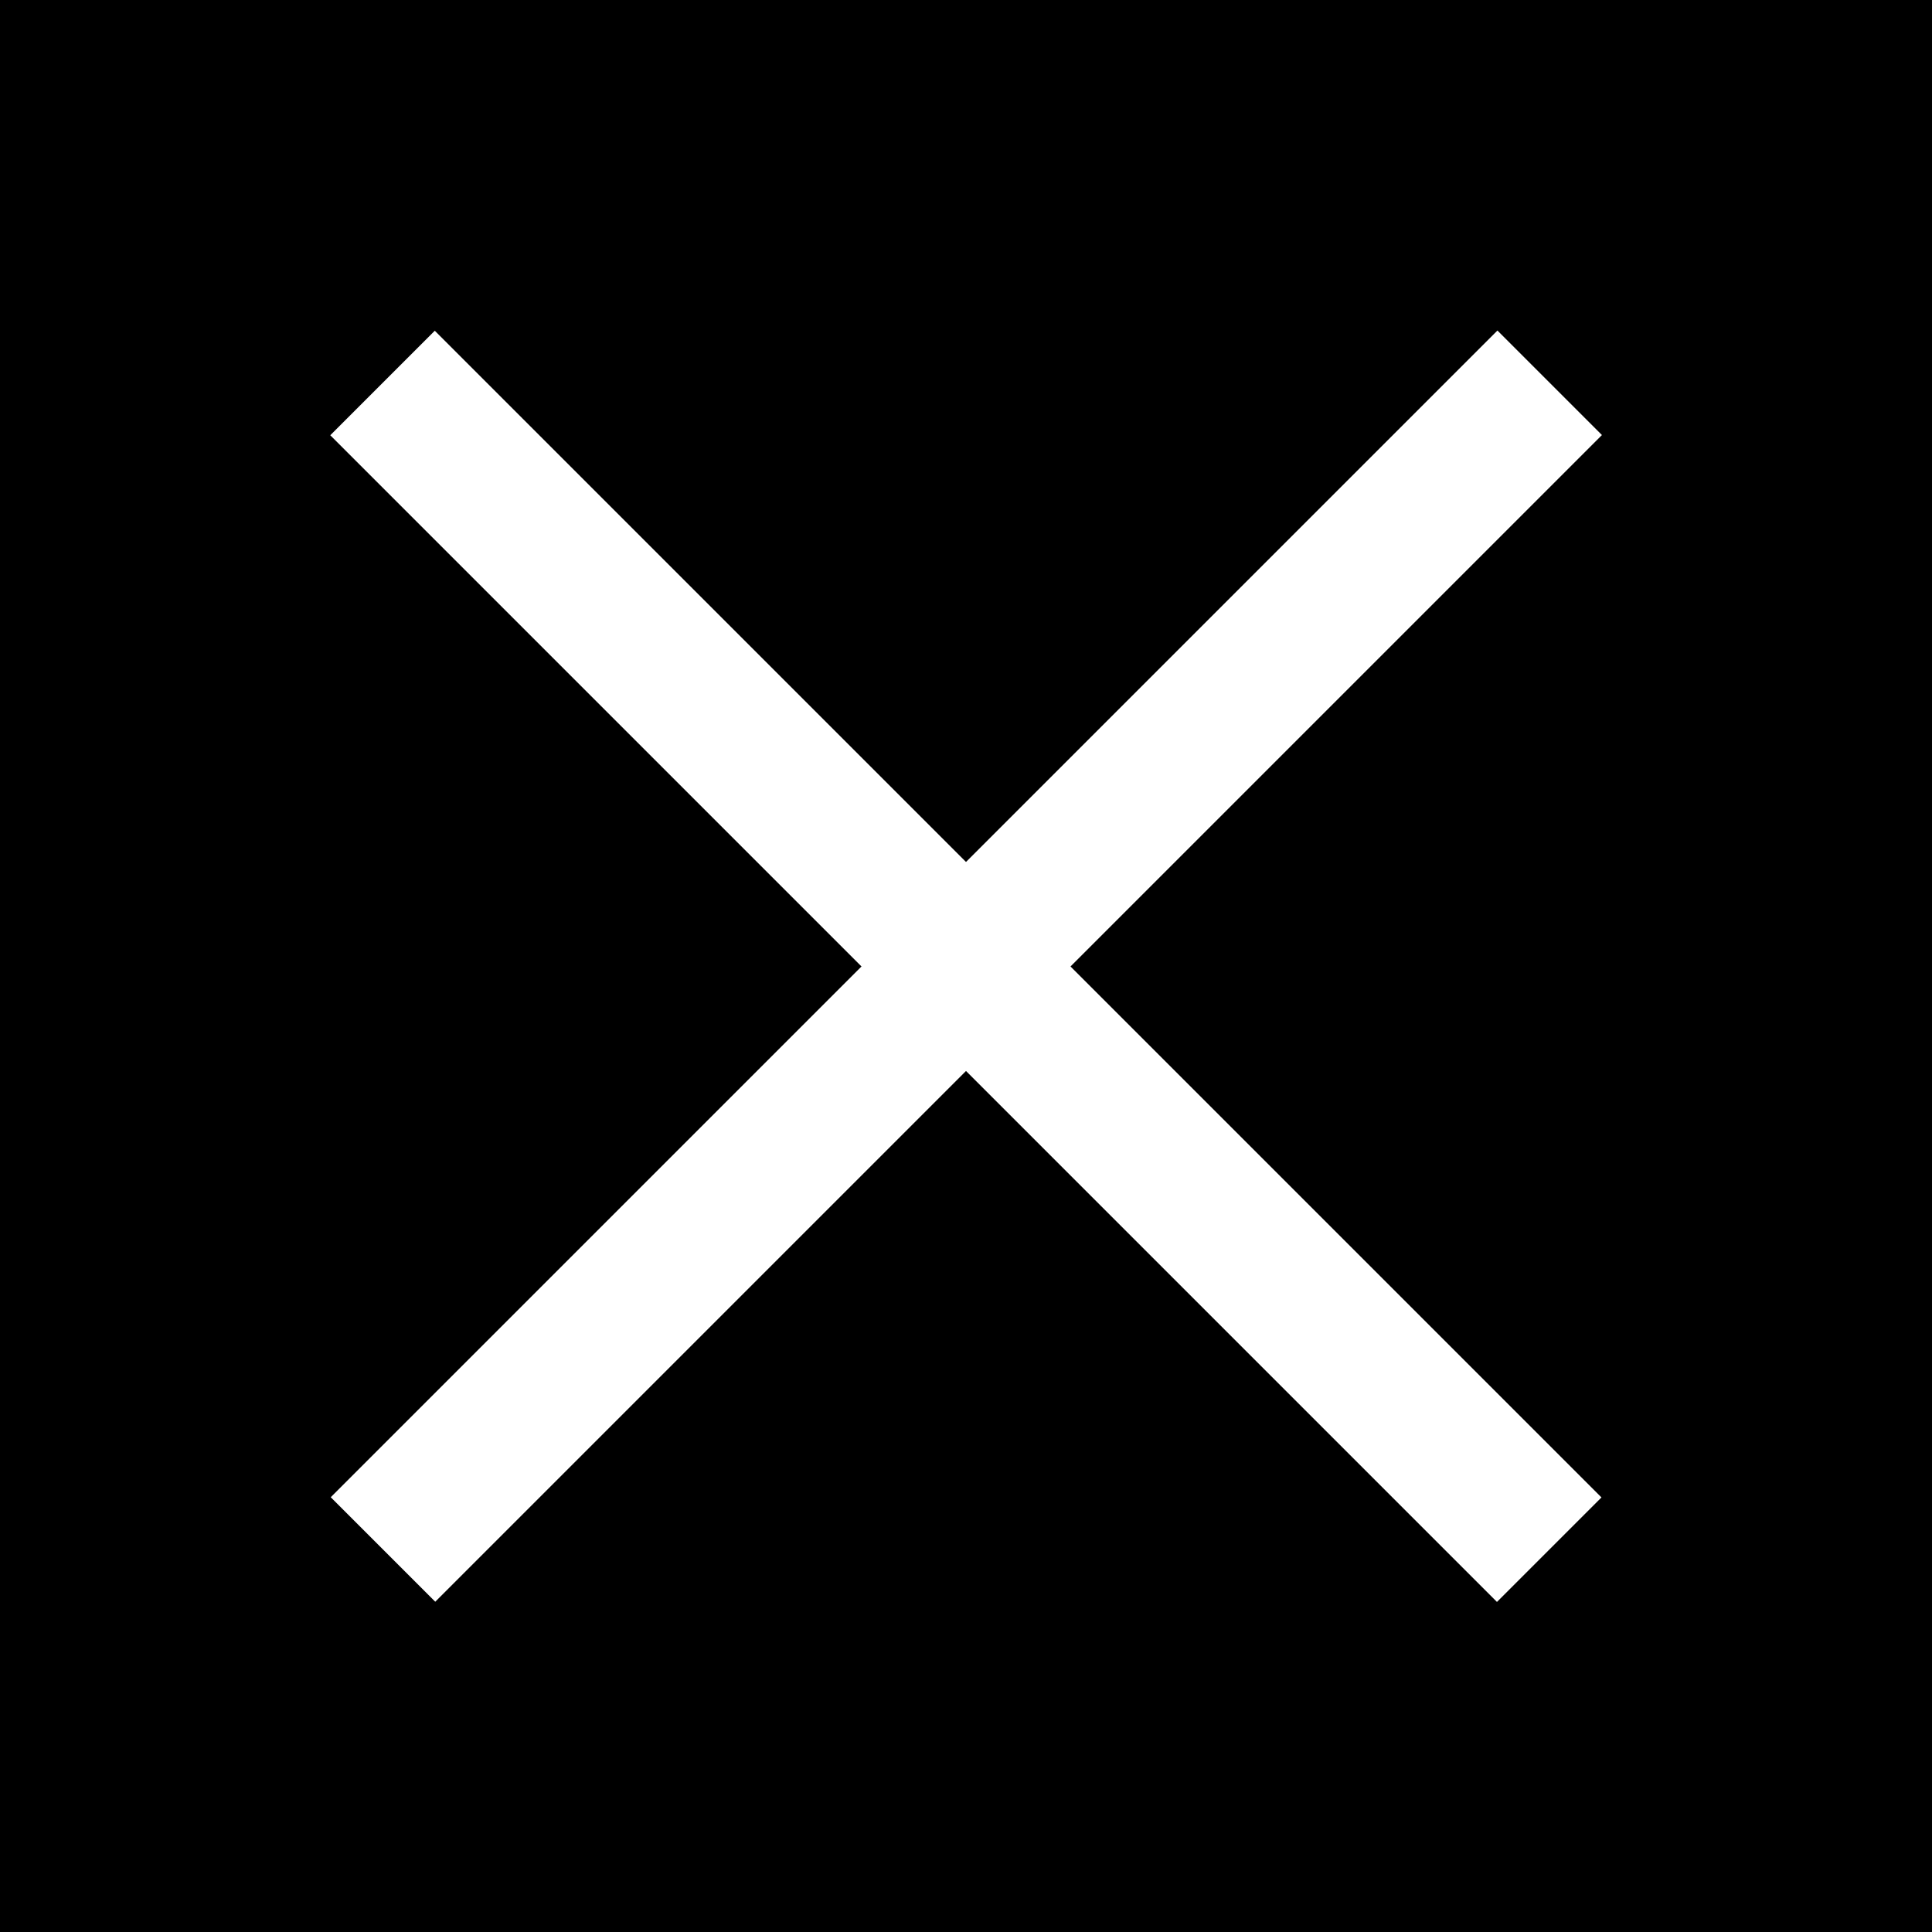 <?xml version="1.0" encoding="UTF-8"?>
<svg id="Ebene_1" xmlns="http://www.w3.org/2000/svg" version="1.1" viewBox="0 0 200 200">
  <!-- Generator: Adobe Illustrator 29.8.2, SVG Export Plug-In . SVG Version: 2.1.1 Build 3)  -->
  <defs>
    <style>
      .st0 {
        fill: #fff;
        stroke: #fff;
        stroke-miterlimit: 10;
        stroke-width: 5px;
      }
    </style>
  </defs>
  <rect x="-.2" y="-.1" width="200.3" height="200.2"/>
  <g>
    <rect class="st0" x="94.8" y="17.1" width="10.3" height="165.8" transform="translate(-41.4 100) rotate(-45)"/>
    <rect class="st0" x="94.8" y="17.1" width="10.3" height="165.8" transform="translate(100 241.4) rotate(-135)"/>
  </g>
</svg>